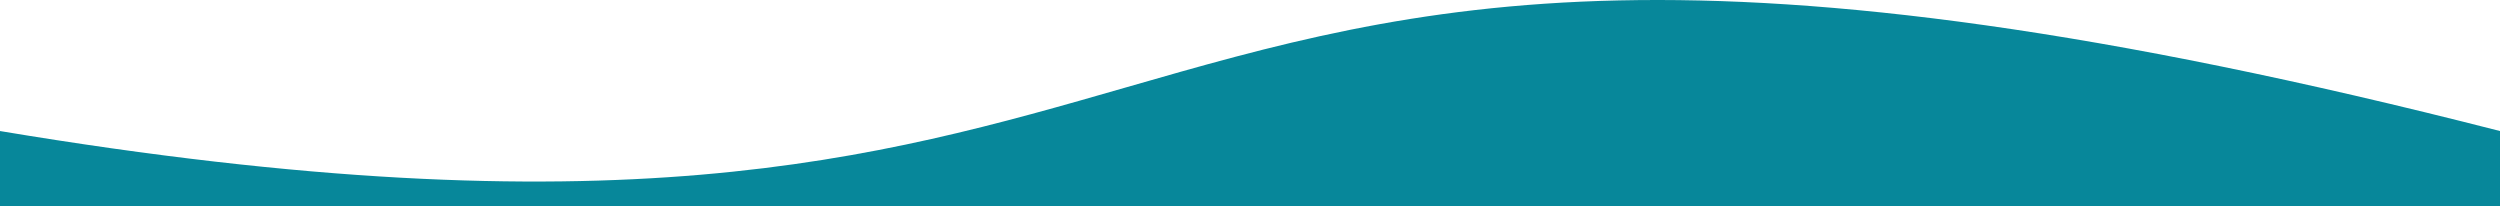 <svg width="376" height="31" viewBox="0 0 376 31" fill="none" xmlns="http://www.w3.org/2000/svg">
<path d="M0 19.708C92.773 35.182 131.805 23.948 169.359 13.143C212.965 0.594 254.57 -11.38 376 19.708V31.001H0V19.708Z" fill="#07879A"/>
</svg>
